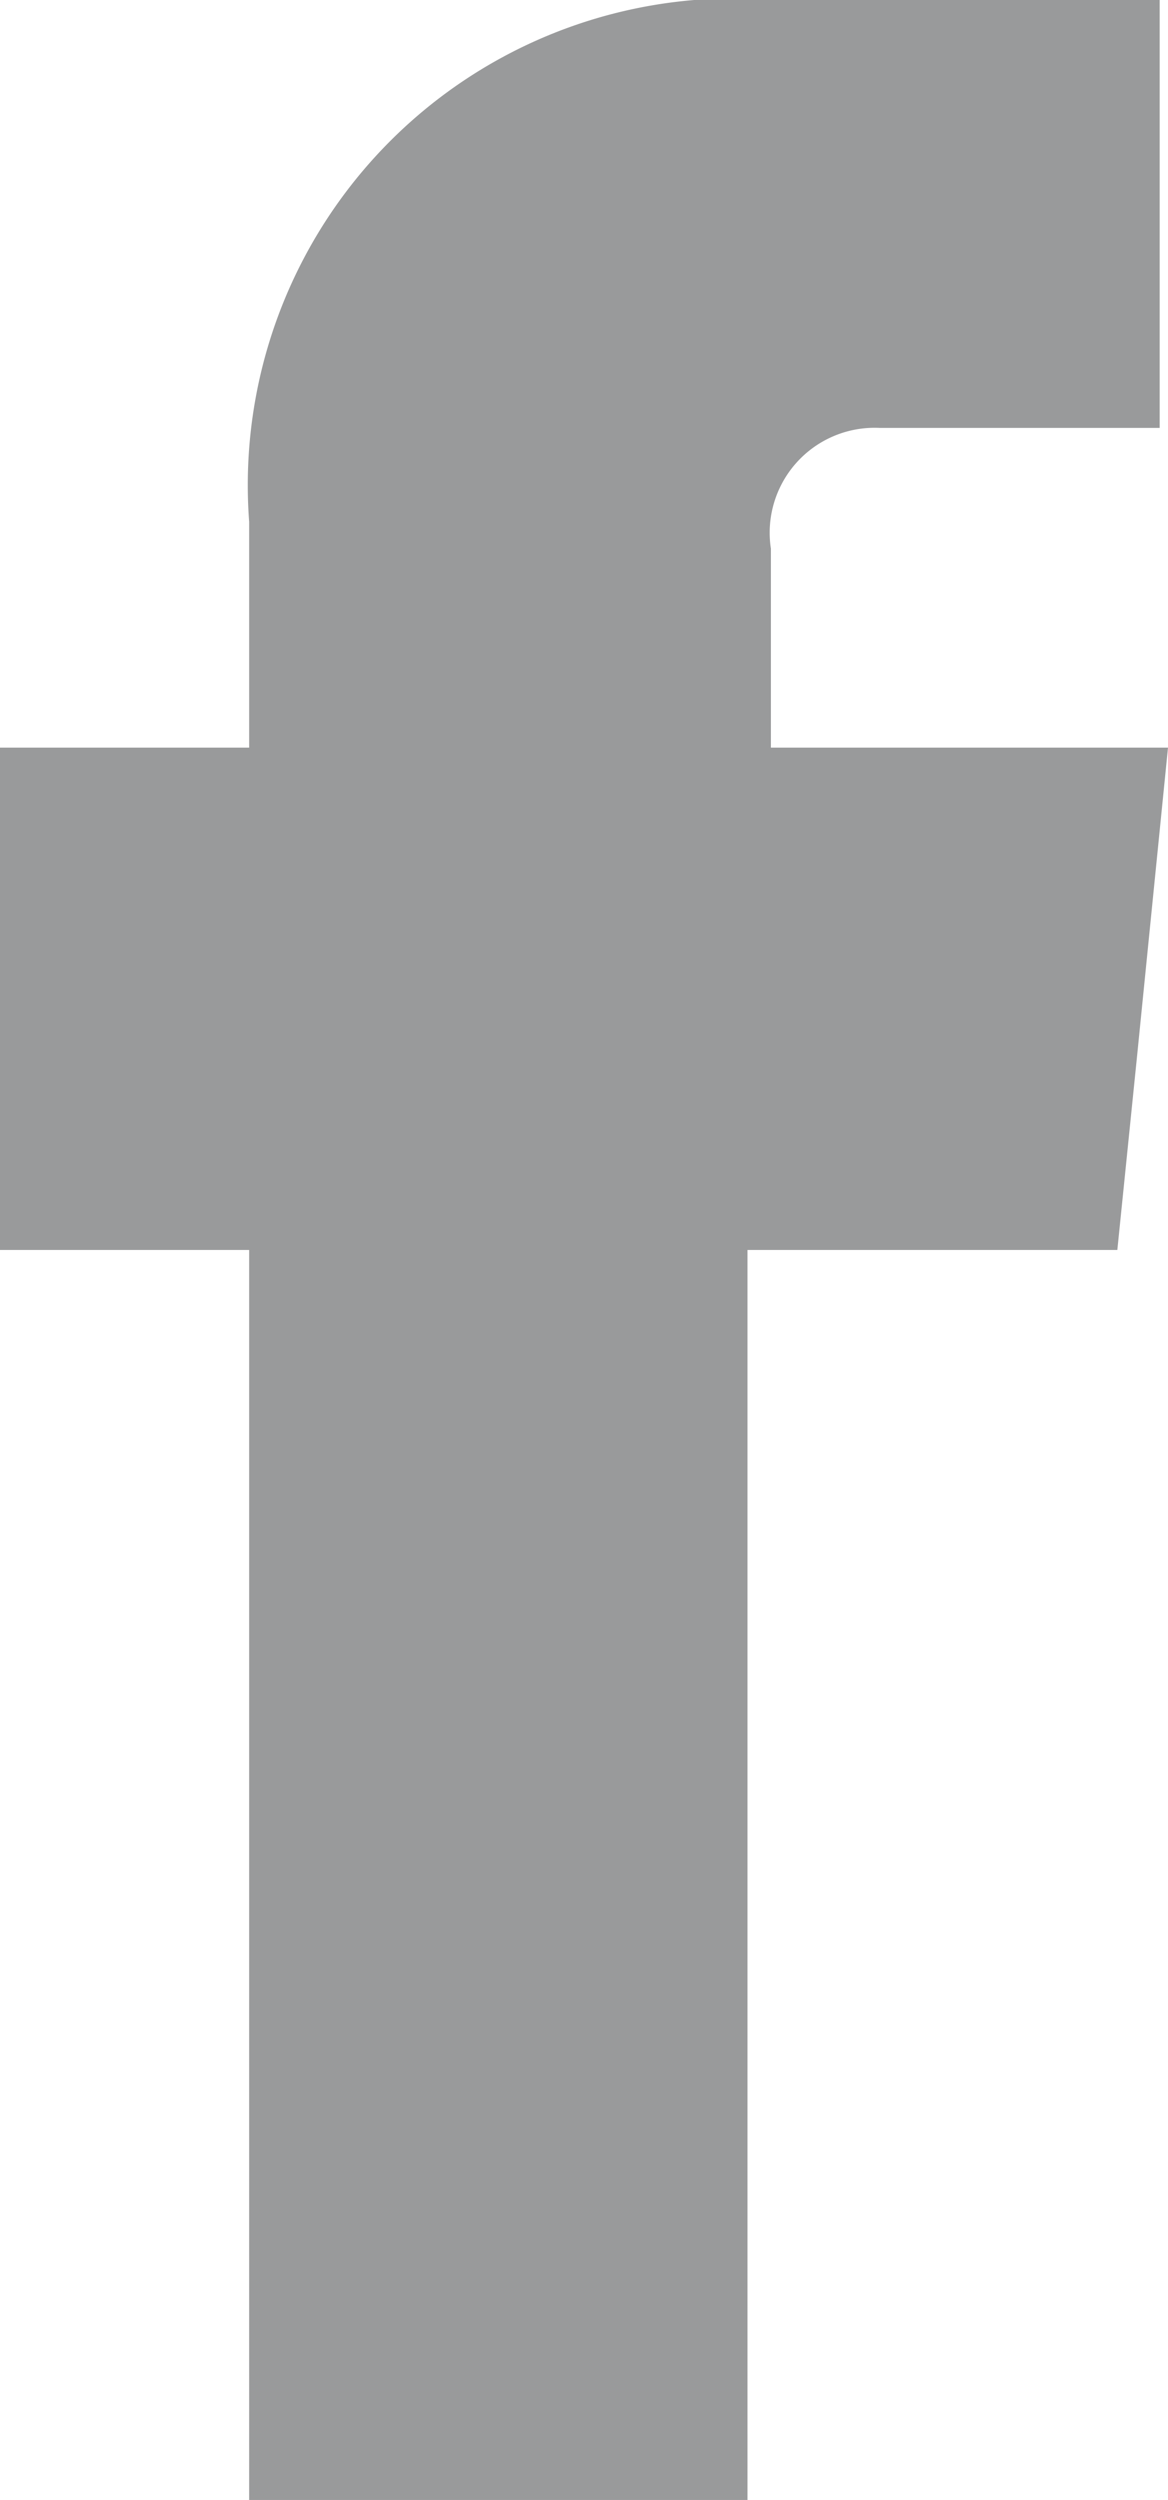 <svg xmlns="http://www.w3.org/2000/svg" width="10.374" height="22.2" viewBox="0 0 10.374 22.2"><defs><style>.a{fill:#353638;opacity:0.5;}</style></defs><path class="a" d="M10.1,9.371,9.924,11.1H6.639V22.2H2.213V11.1H0V6.639H2.213V4.634A4.323,4.323,0,0,1,6.881,0H10.3V3.8H7.815a.932.932,0,0,0-.968,1.072V6.639h3.527Z"/></svg>